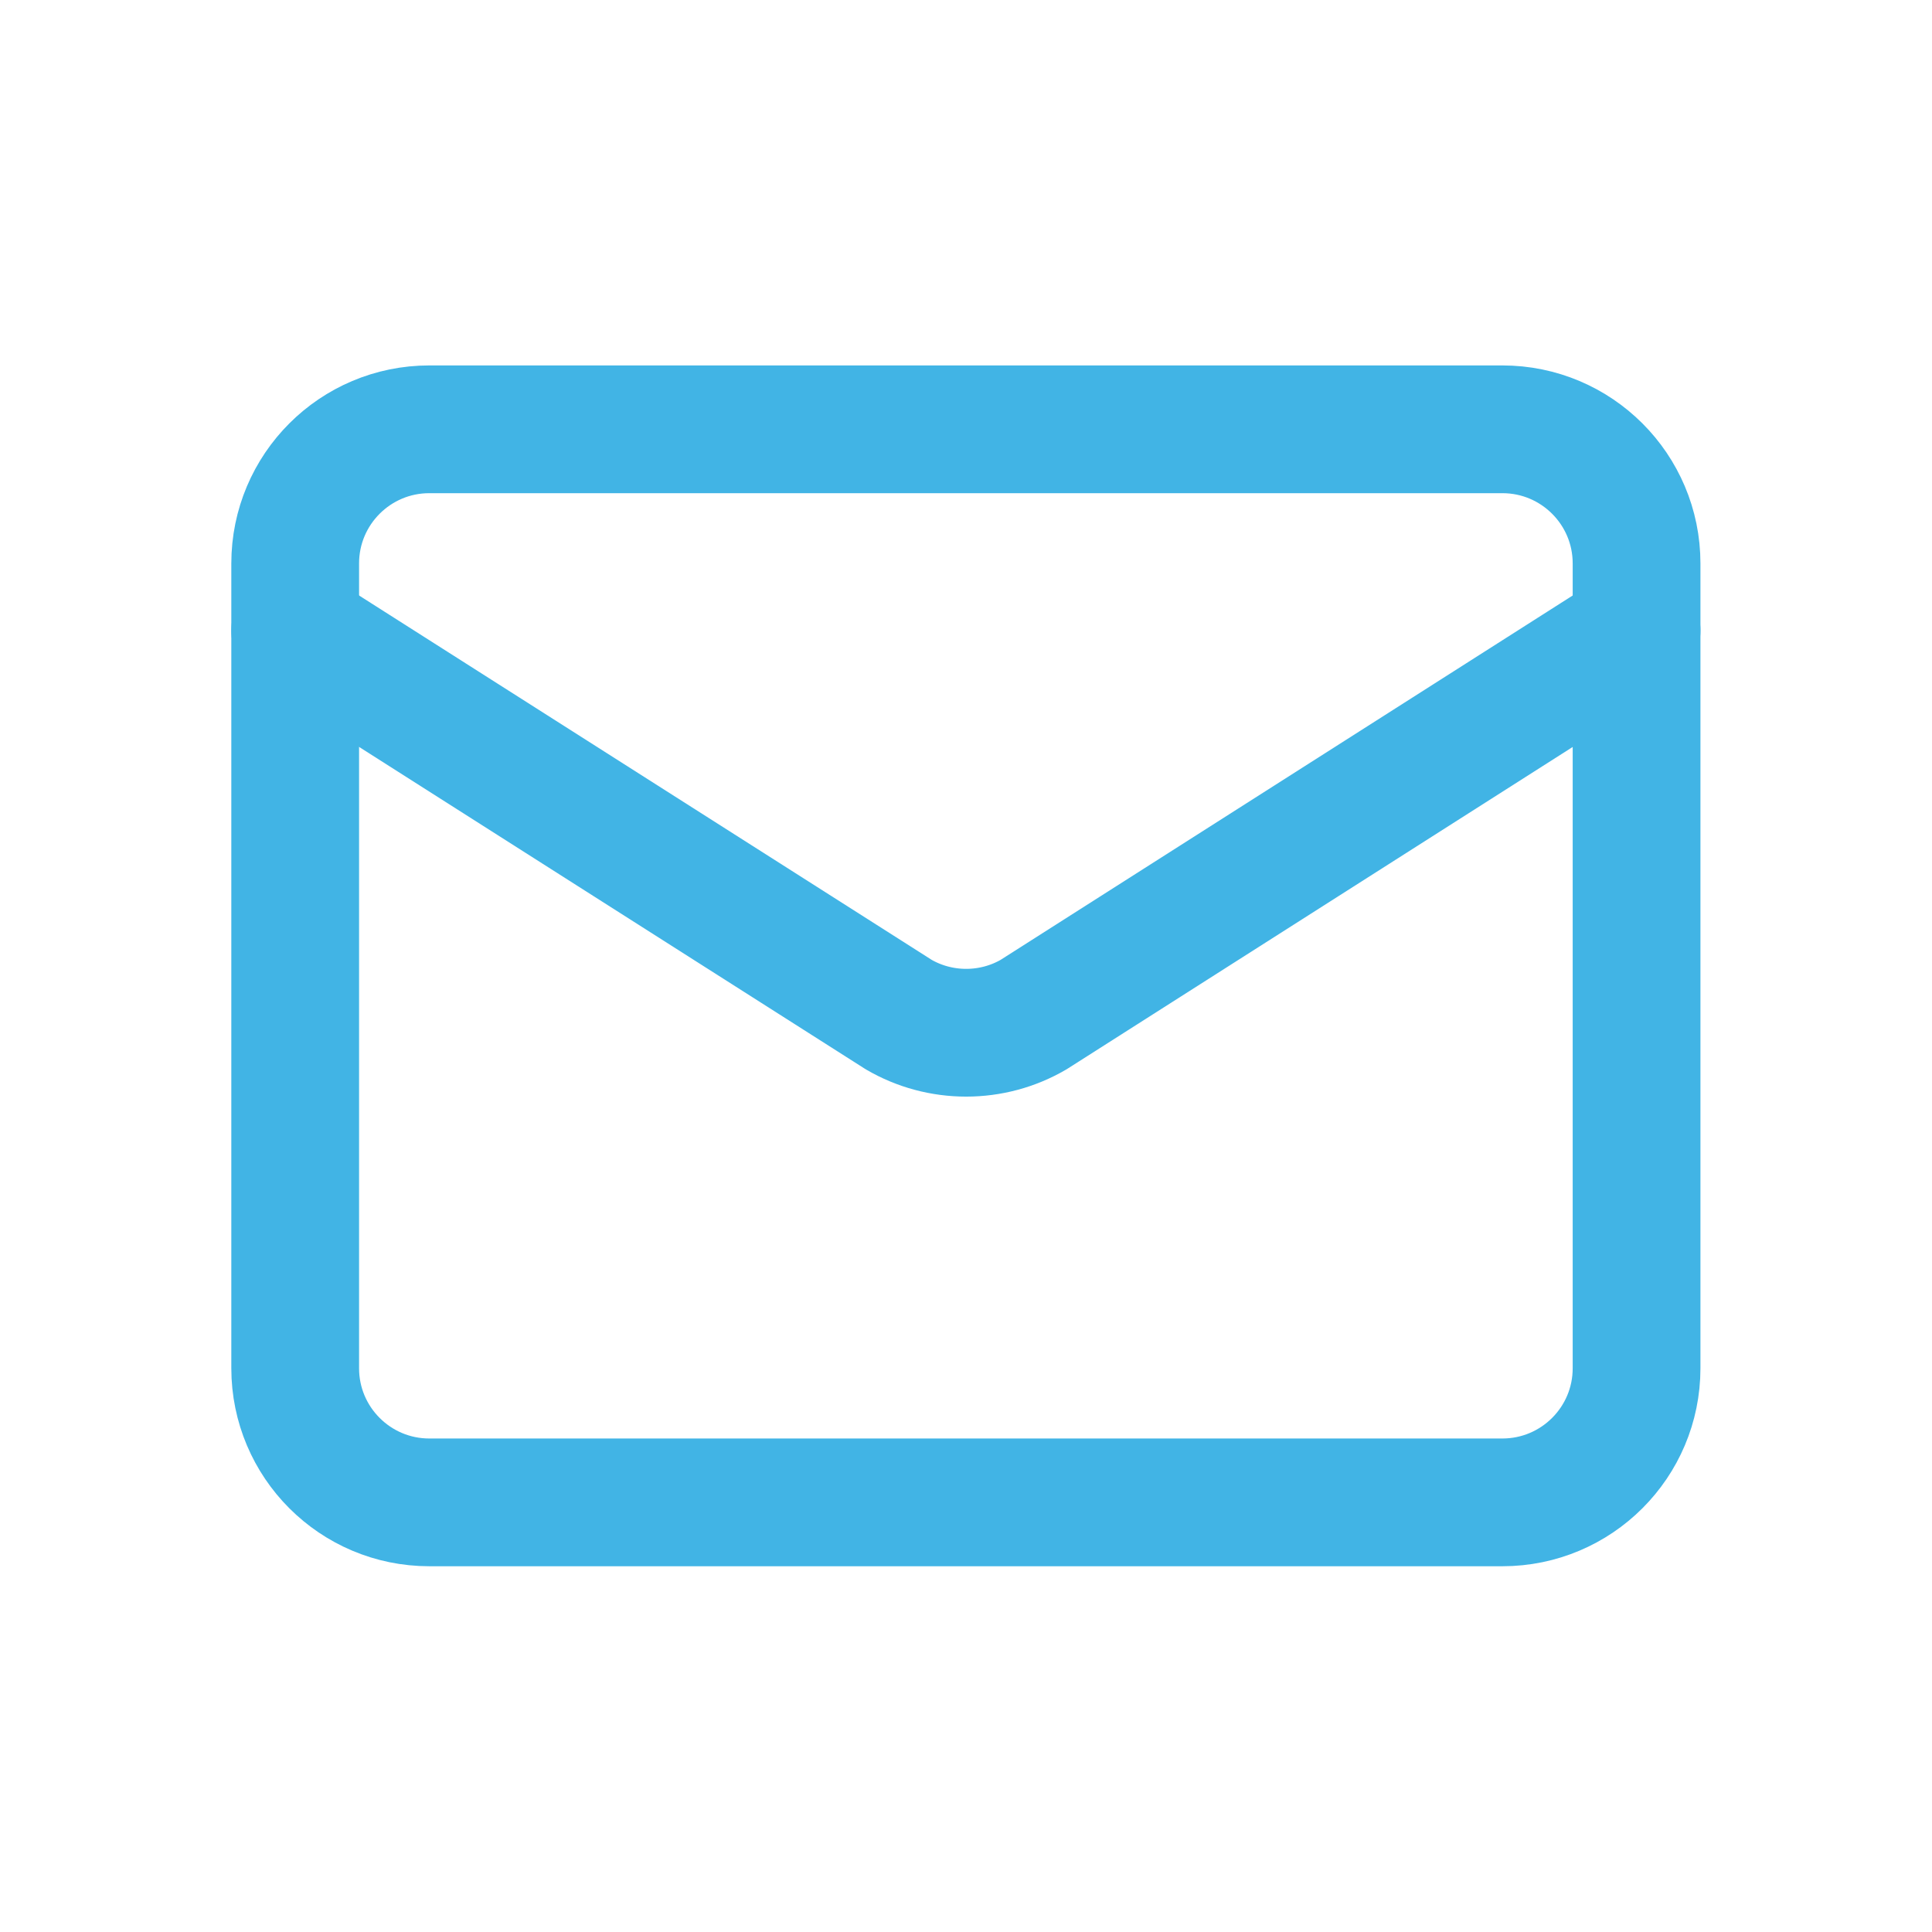 <svg viewBox="0 0 24 24" fill="none" xmlns="http://www.w3.org/2000/svg">
<g clip-path="url(#clip0_1048_3022)">
<path d="M20.33 7.833L12.839 12.604C12.585 12.752 12.296 12.829 12.002 12.829C11.708 12.829 11.419 12.752 11.165 12.604L3.667 7.833" stroke="#41B4E5" stroke-width="1.587" stroke-linecap="round" stroke-linejoin="round"/>
<path d="M18.663 5.333H5.333C4.413 5.333 3.667 6.079 3.667 6.999V16.997C3.667 17.917 4.413 18.663 5.333 18.663H18.663C19.584 18.663 20.33 17.917 20.33 16.997V6.999C20.33 6.079 19.584 5.333 18.663 5.333Z" stroke="#41B4E5" stroke-width="1.587" stroke-linecap="round" stroke-linejoin="round"/>
</g>
<defs>
<clipPath id="clip0_1048_3022">
<rect width="19.995" height="19.995" fill="white" transform="translate(2 2)"/>
</clipPath>
</defs>
</svg>
